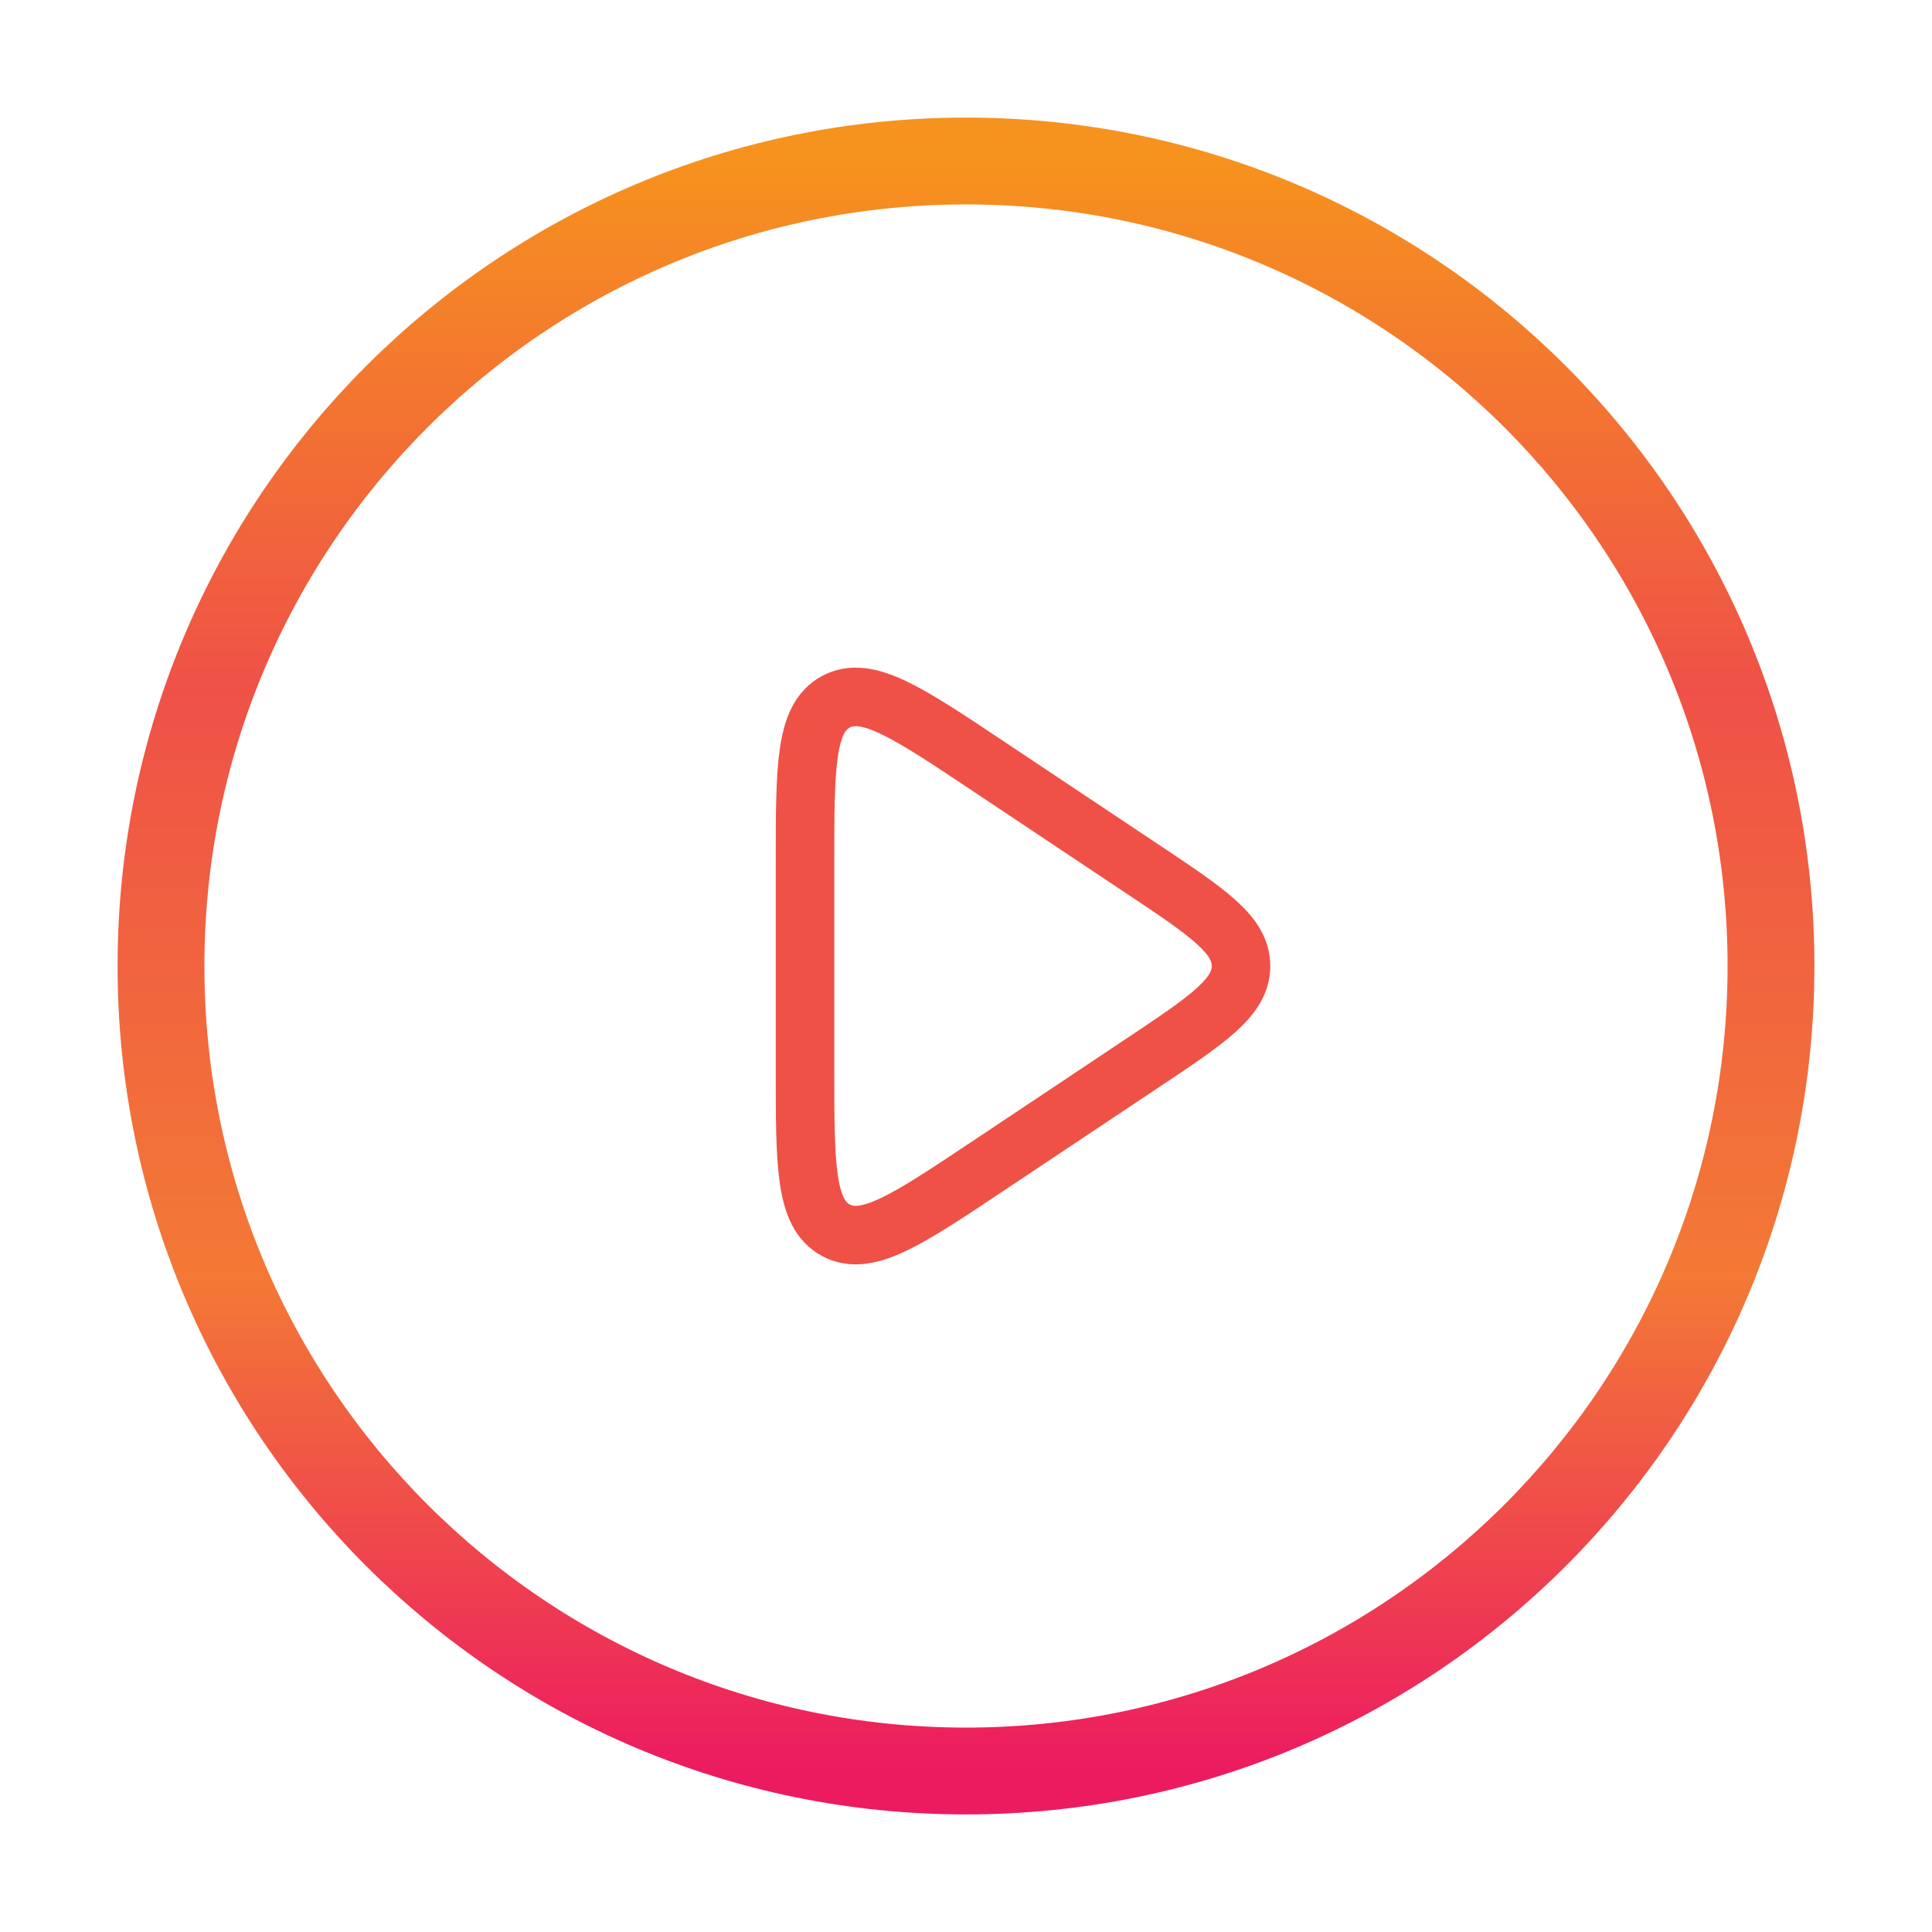 <svg width="89" height="89" viewBox="0 0 89 89" fill="none" xmlns="http://www.w3.org/2000/svg">
<path d="M44.499 81.584C64.98 81.584 81.583 64.981 81.583 44.5C81.583 24.02 64.98 7.417 44.499 7.417C24.019 7.417 7.416 24.02 7.416 44.5C7.416 64.981 24.019 81.584 44.499 81.584Z" stroke="url(#paint0_linear_128_560)" stroke-width="4" stroke-linecap="round" stroke-linejoin="round"/>
<path d="M37.084 39.746C37.084 35.309 37.084 33.091 38.508 32.328C39.933 31.566 41.779 32.797 45.47 35.258L52.602 40.012C55.647 42.042 57.169 43.057 57.169 44.5C57.169 45.944 55.647 46.959 52.602 48.988L45.47 53.743C41.779 56.204 39.933 57.434 38.508 56.672C37.084 55.91 37.084 53.692 37.084 49.255V39.746Z" stroke="#EF5147" stroke-width="2.697" stroke-linecap="round" stroke-linejoin="round"/>
<defs>
<linearGradient id="paint0_linear_128_560" x1="44.499" y1="7.417" x2="44.499" y2="81.584" gradientUnits="userSpaceOnUse">
<stop stop-color="#F6921E"/>
<stop offset="0.328" stop-color="#EF5147"/>
<stop offset="0.693" stop-color="#F37935"/>
<stop offset="1" stop-color="#EC1B60"/>
</linearGradient>
</defs>
</svg>
